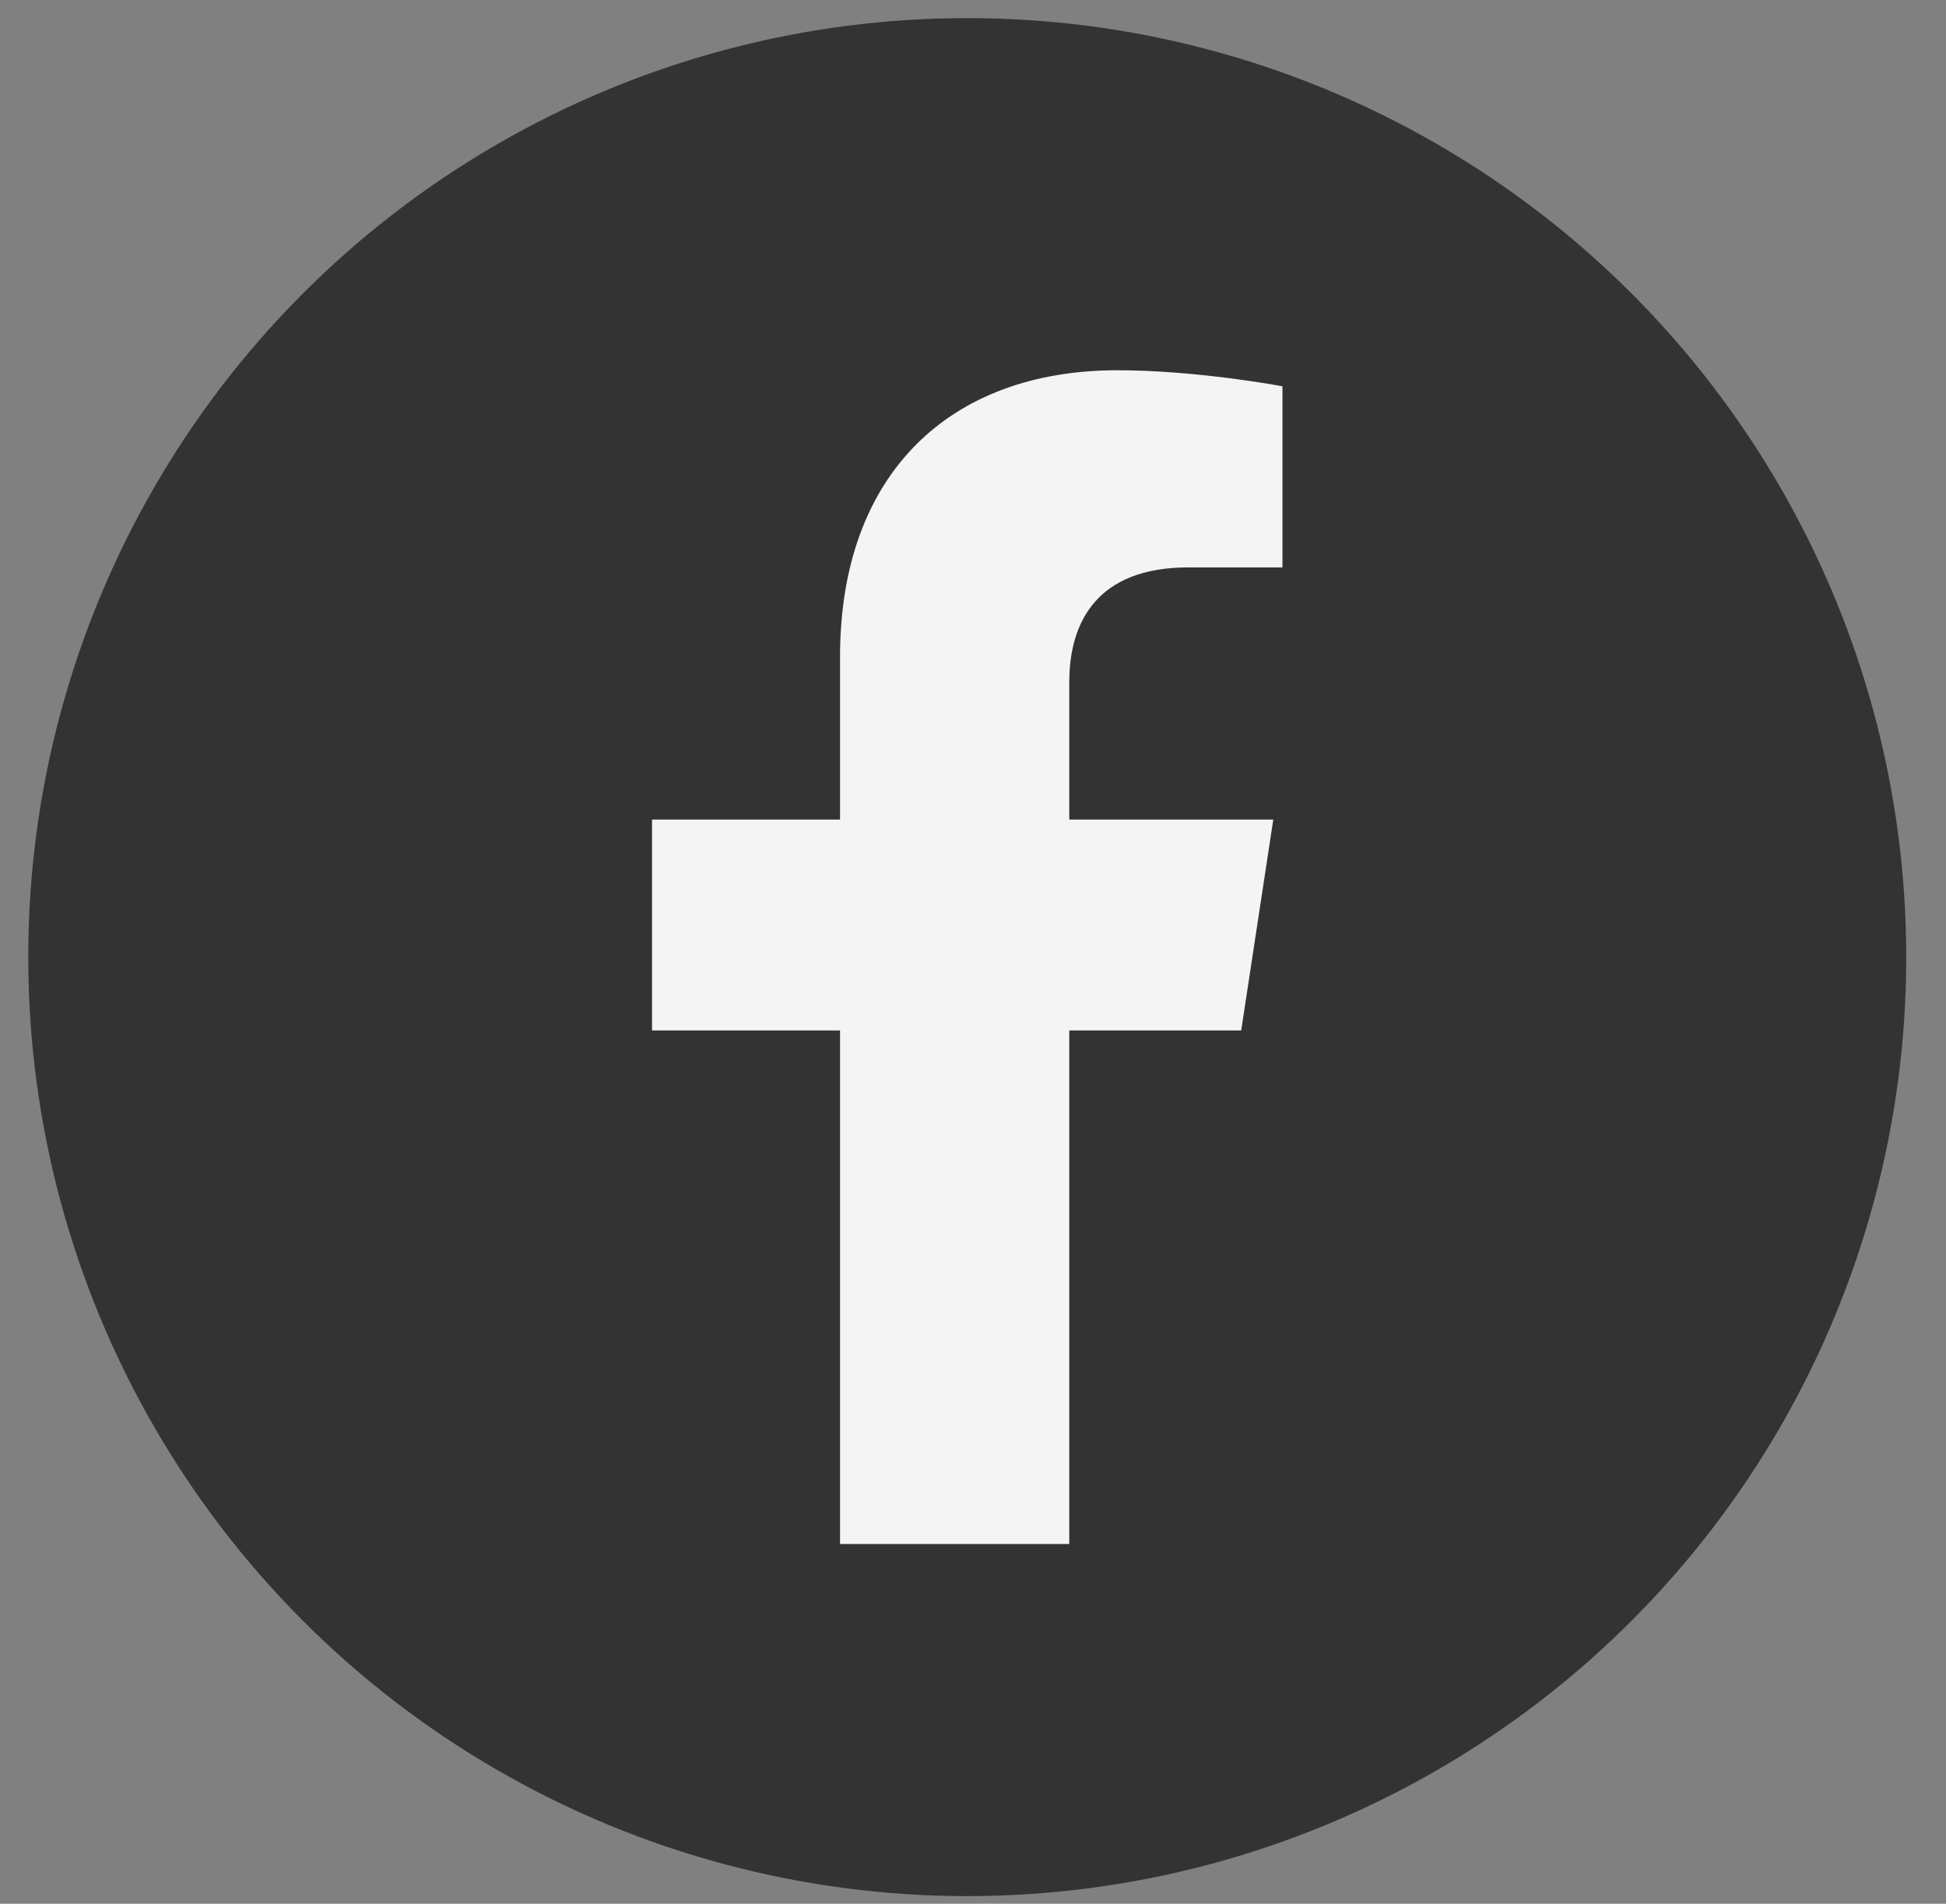 <svg width="46" height="45" viewBox="0 0 46 45" fill="none" xmlns="http://www.w3.org/2000/svg">
<rect x="0" y="0" width="46" height="45" fill="#808080" stroke="none"/>
<circle cx="22.864" cy="22.624" r="22.196" fill="#333333"/>
<path d="M29.34 24.358L30.098 19.373H25.276V16.122C25.276 14.713 25.926 13.412 28.093 13.412H30.315V9.131C30.315 9.131 28.31 8.752 26.413 8.752C22.458 8.752 19.857 11.191 19.857 15.526V19.373H15.413V24.358H19.857V36.497H25.276V24.358H29.34Z" fill="#F4F4F4"/>
</svg>
